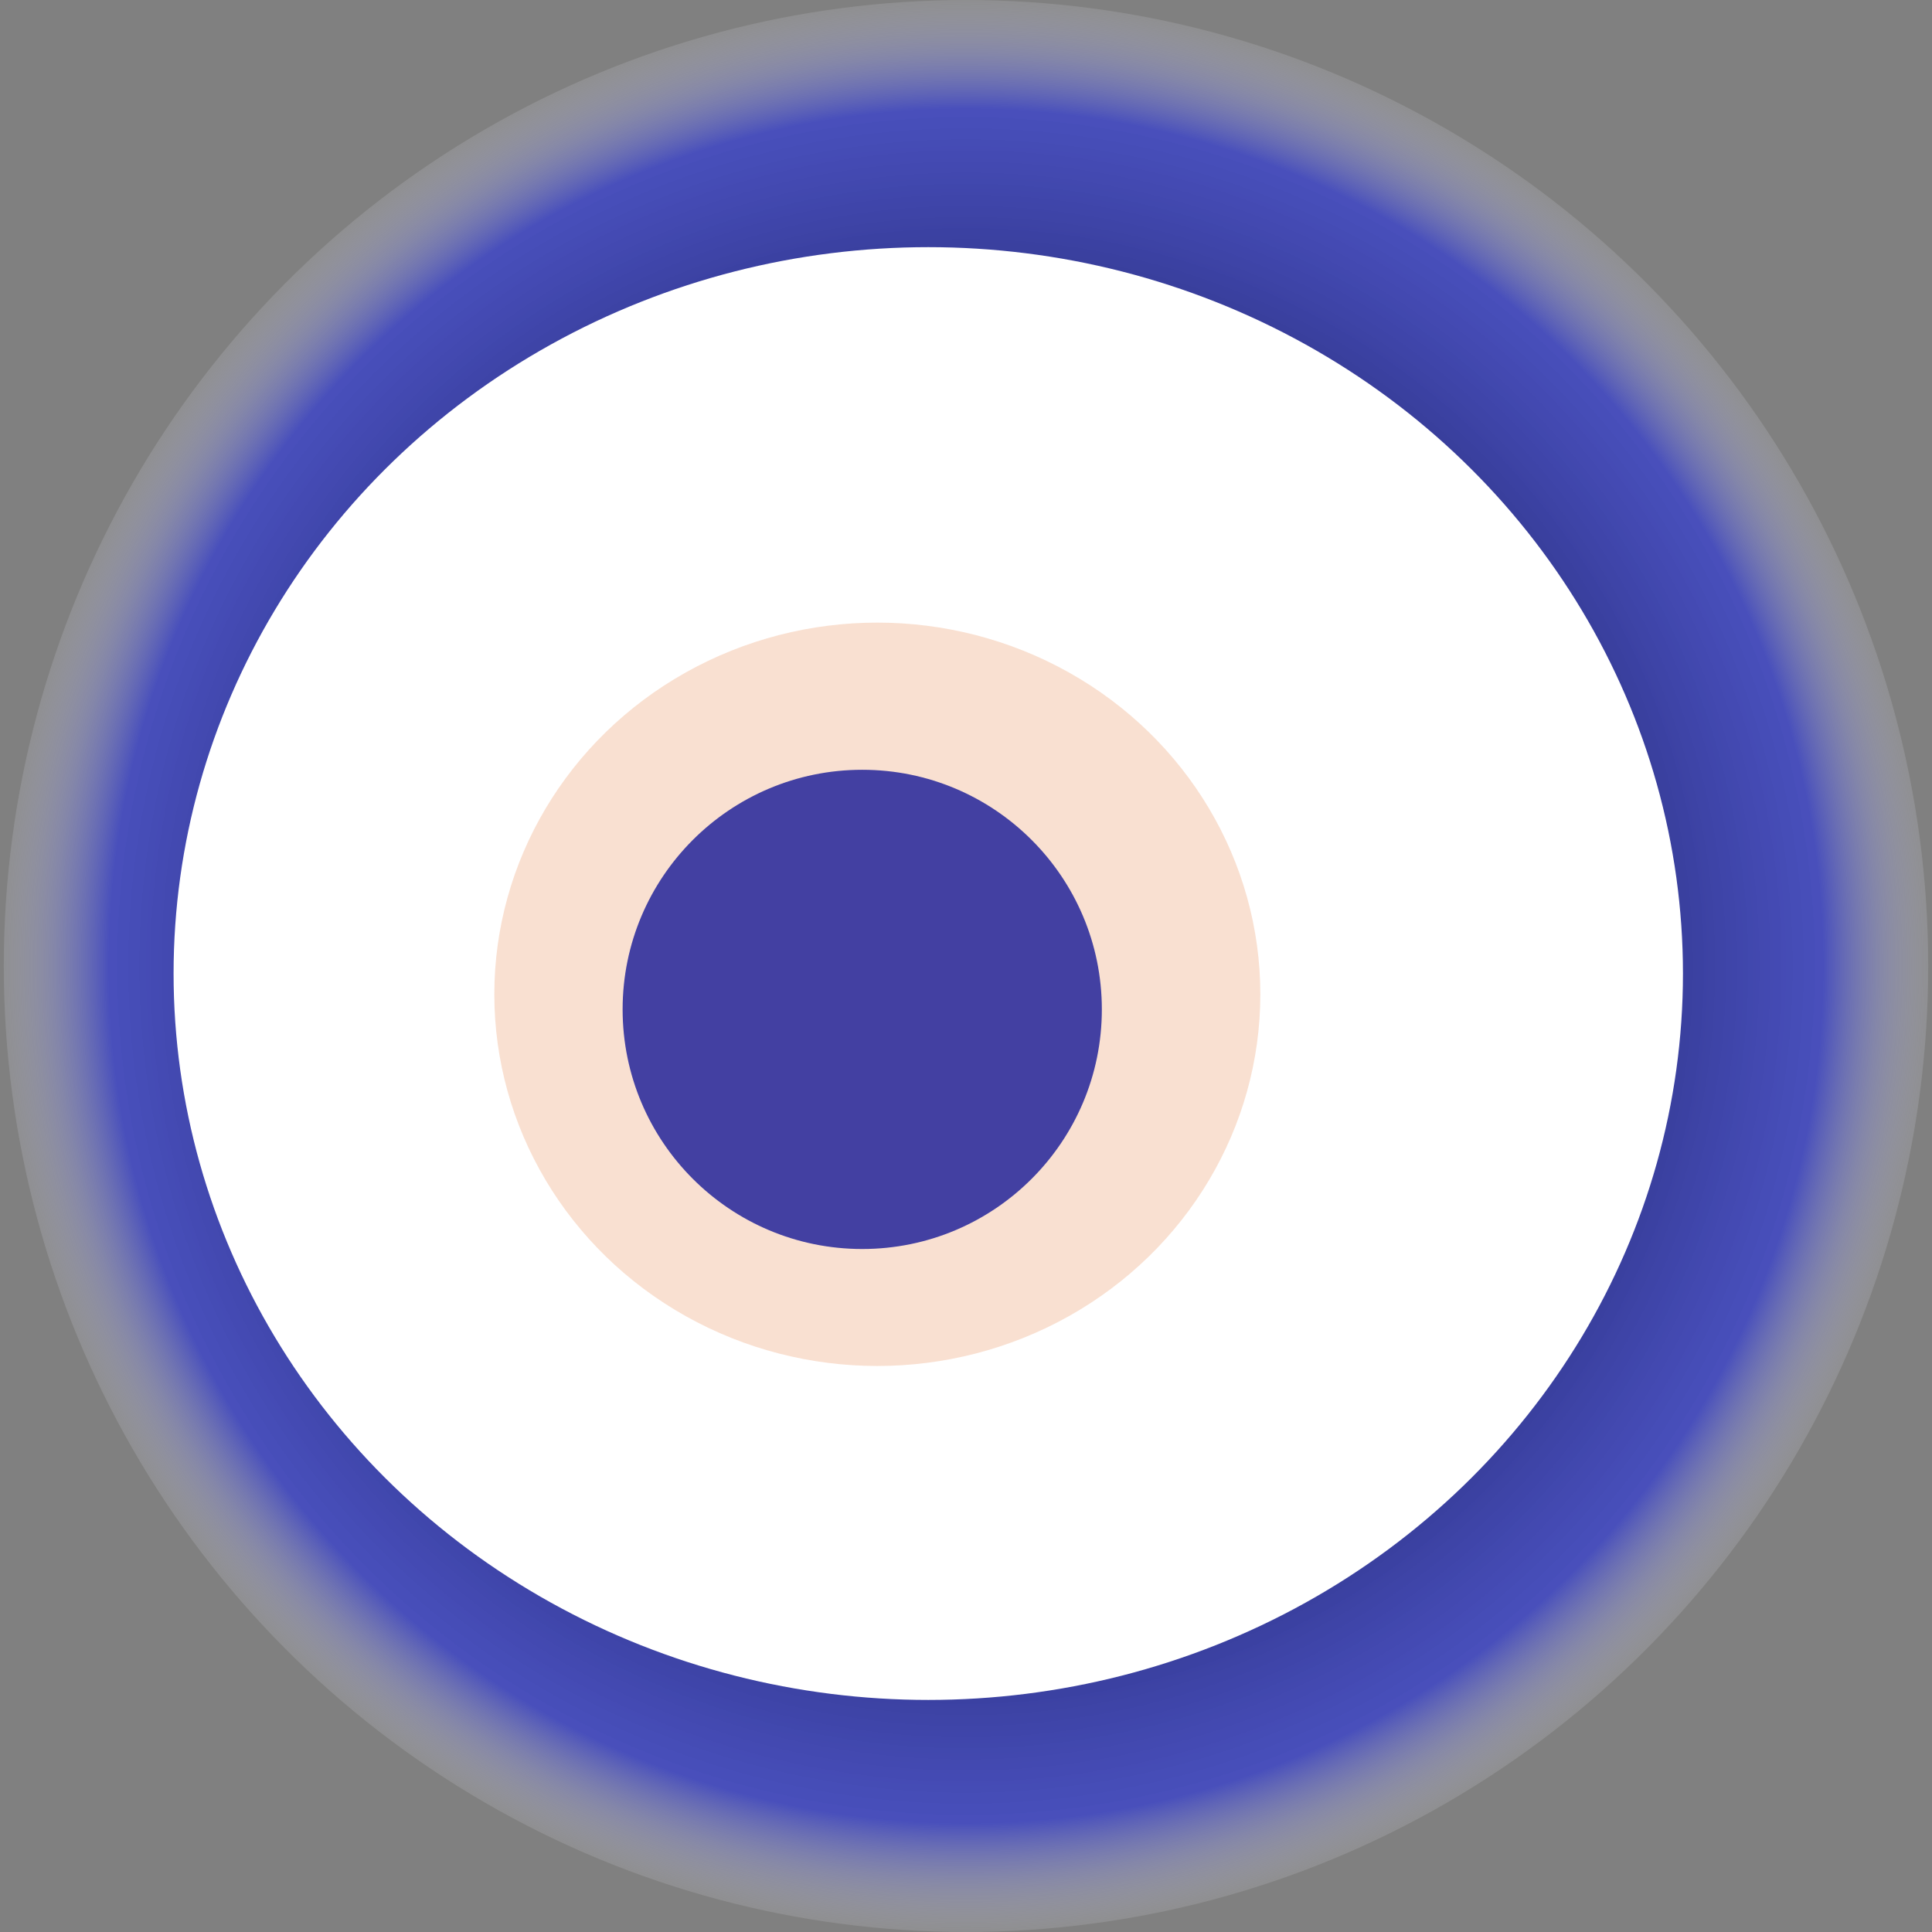 <svg width="1024" height="1024" xmlns="http://www.w3.org/2000/svg"><rect width="100%" height="100%" fill="#808080" stroke="none"/><g><title>0x801204b07a772ac656e854b0091f96cbb2736810</title><ellipse ry="512" rx="510" cy="512" cx="512" fill="url(#e_1_g)"/><ellipse ry="385" rx="400" cy="516" cx="492" fill="#FFF"/><ellipse ry="197" rx="203" cy="527" cx="465" fill="rgba(227,103,25,0.2)"/><ellipse ry="127" rx="127" cy="535" cx="457" fill="rgba(22, 24, 150, 0.8)"/><animateTransform attributeName="transform" begin="0s" dur="17s" type="rotate" from="0 512 512" to="360 512 512" repeatCount="indefinite"/><defs><radialGradient id="e_1_g"><stop offset="30%" stop-color="#000"/><stop offset="88%" stop-color="rgba(36,47,227,0.6)"/><stop offset="100%" stop-color="rgba(255,255,255,0.1)"/></radialGradient></defs></g></svg>